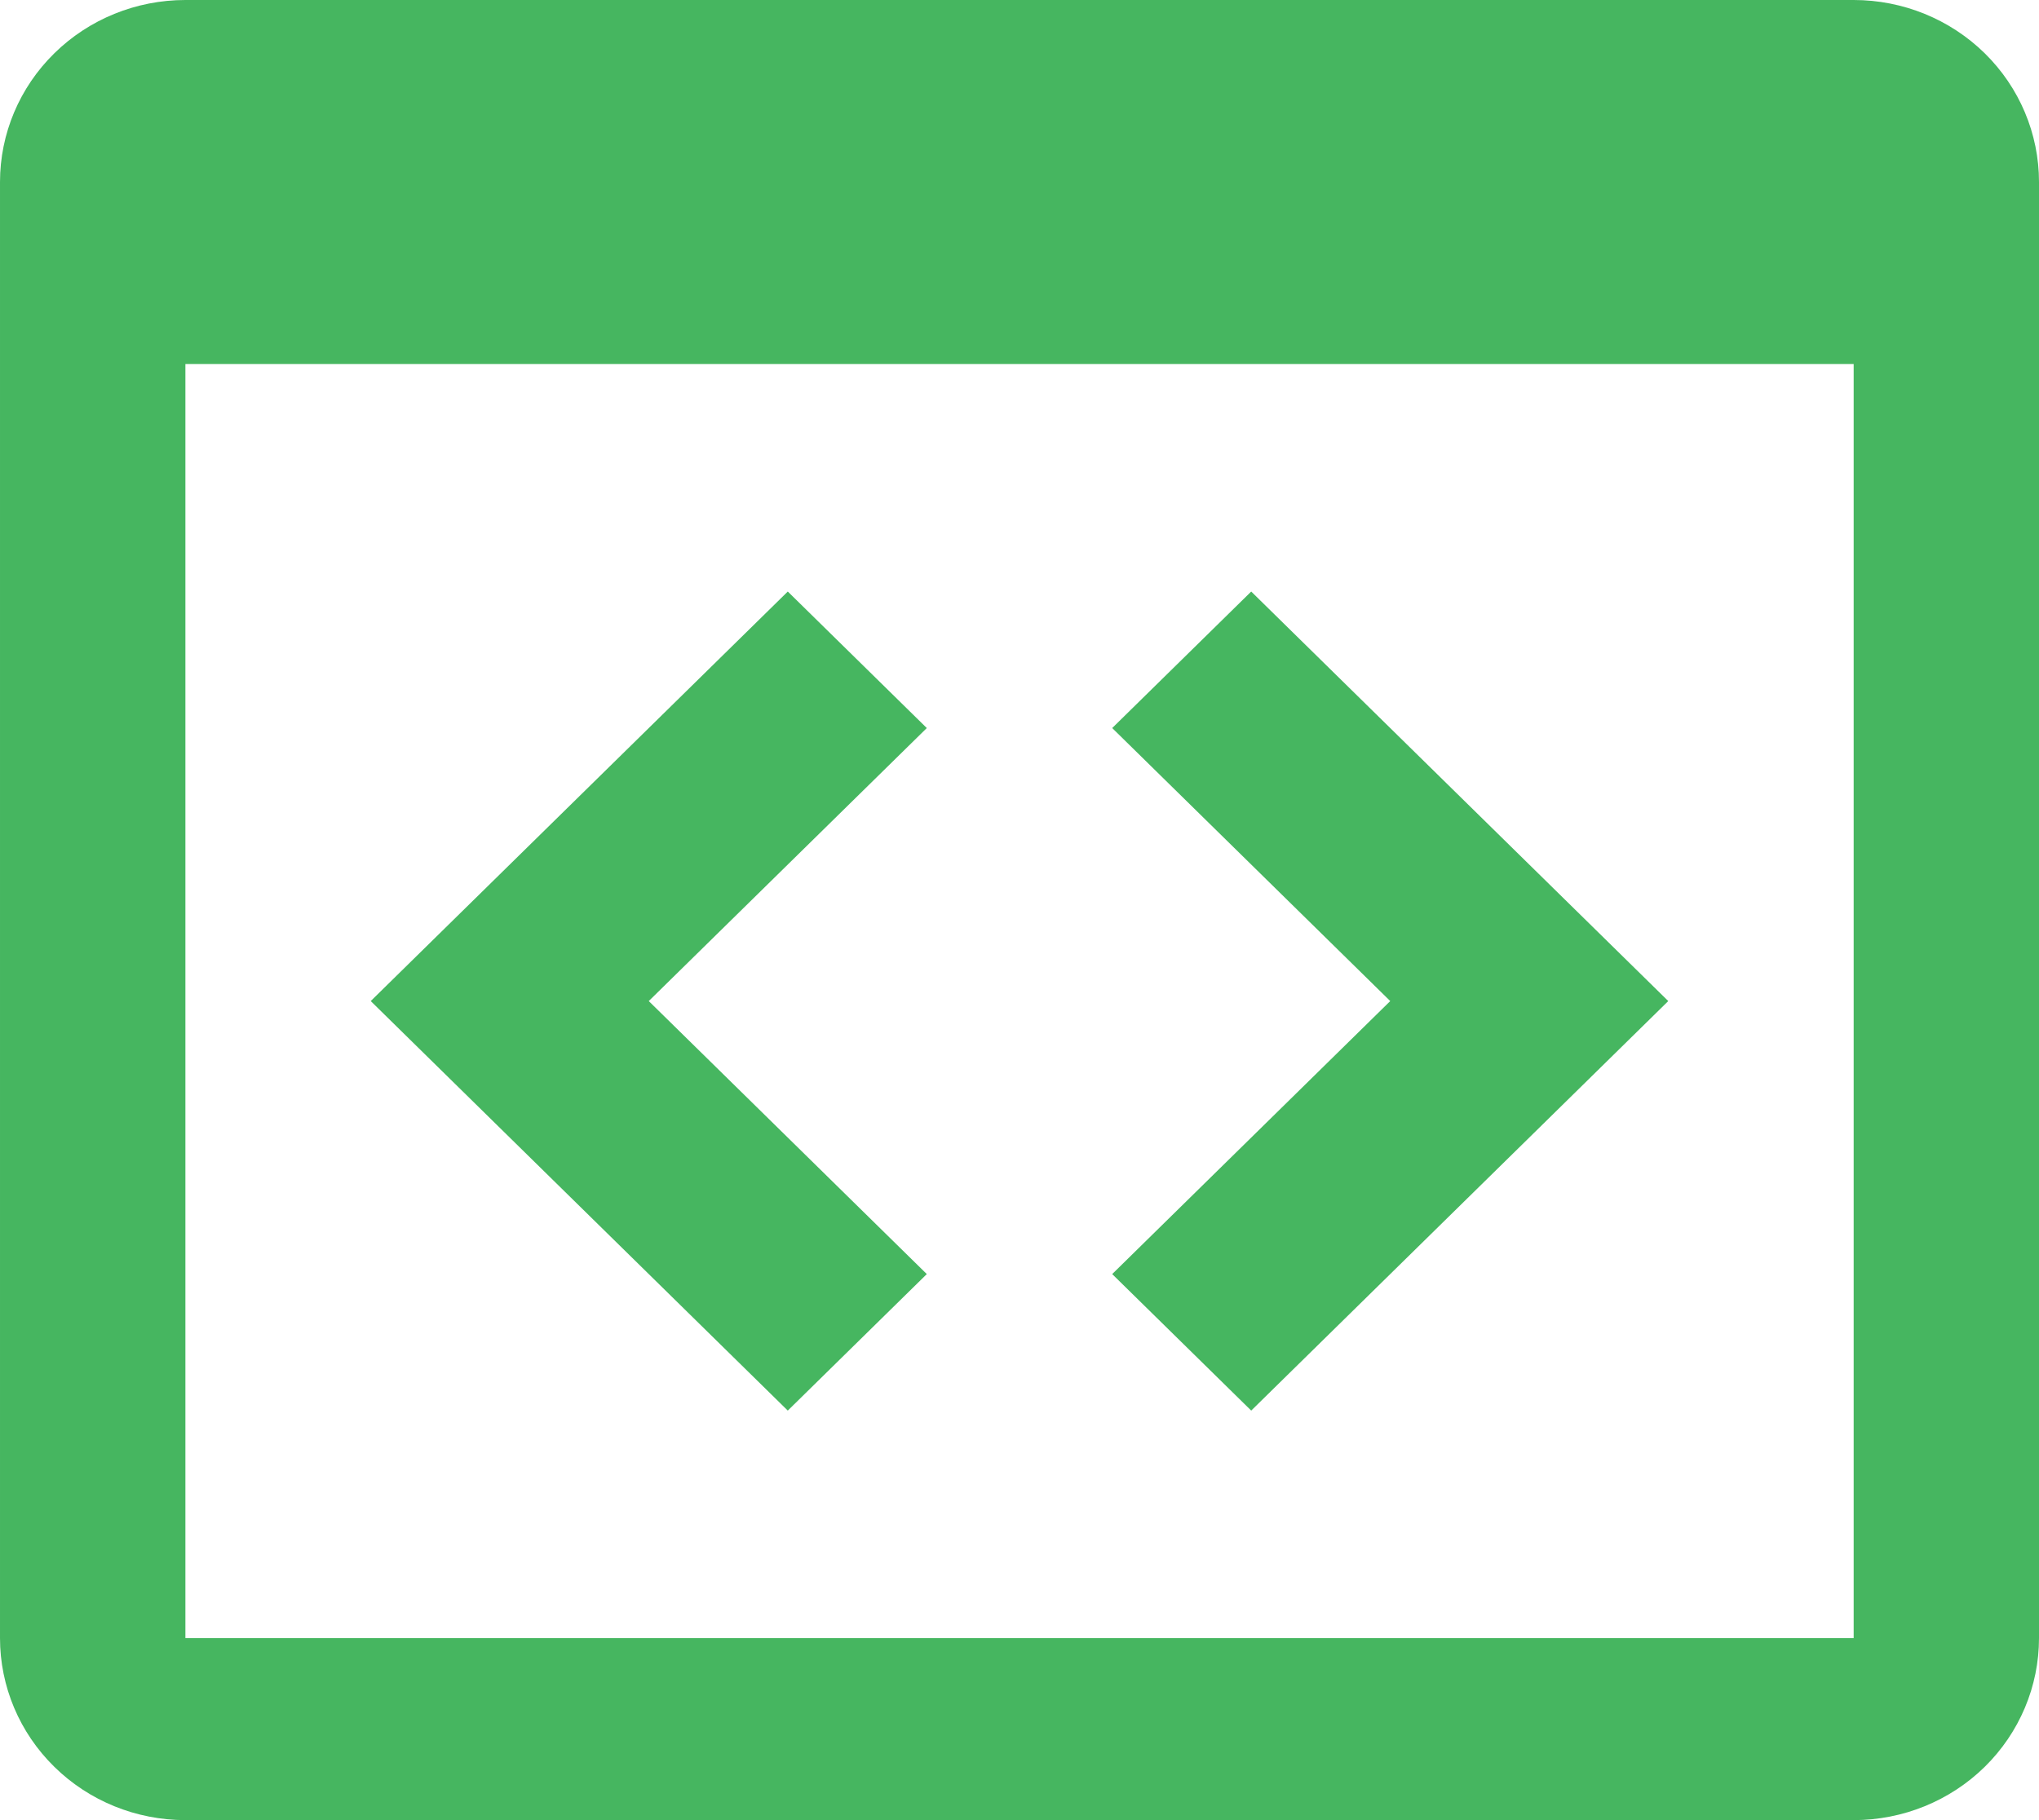 <svg width="28" height="25" viewBox="0 0 28 25" fill="none" xmlns="http://www.w3.org/2000/svg">
<path d="M10.818 8.125L12.727 10L8.909 13.75L12.727 17.5L10.818 19.375L5.091 13.75L10.818 8.125ZM17.182 19.375L15.273 17.5L19.091 13.75L15.273 10L17.182 8.125L22.909 13.75L17.182 19.375ZM25.455 0L2.546 0C1.87 0 1.223 0.263 0.746 0.732C0.268 1.201 6.10352e-05 1.837 6.10352e-05 2.5L6.10352e-05 22.5C6.10352e-05 23.163 0.268 23.799 0.746 24.268C1.223 24.737 1.87 25 2.546 25H25.455C26.13 25 26.777 24.737 27.255 24.268C27.732 23.799 28 23.163 28 22.5V2.5C28 1.837 27.732 1.201 27.255 0.732C26.777 0.263 26.13 0 25.455 0ZM25.455 22.5H2.546V5H25.455V22.5Z" fill="#46B660"/>
</svg>
